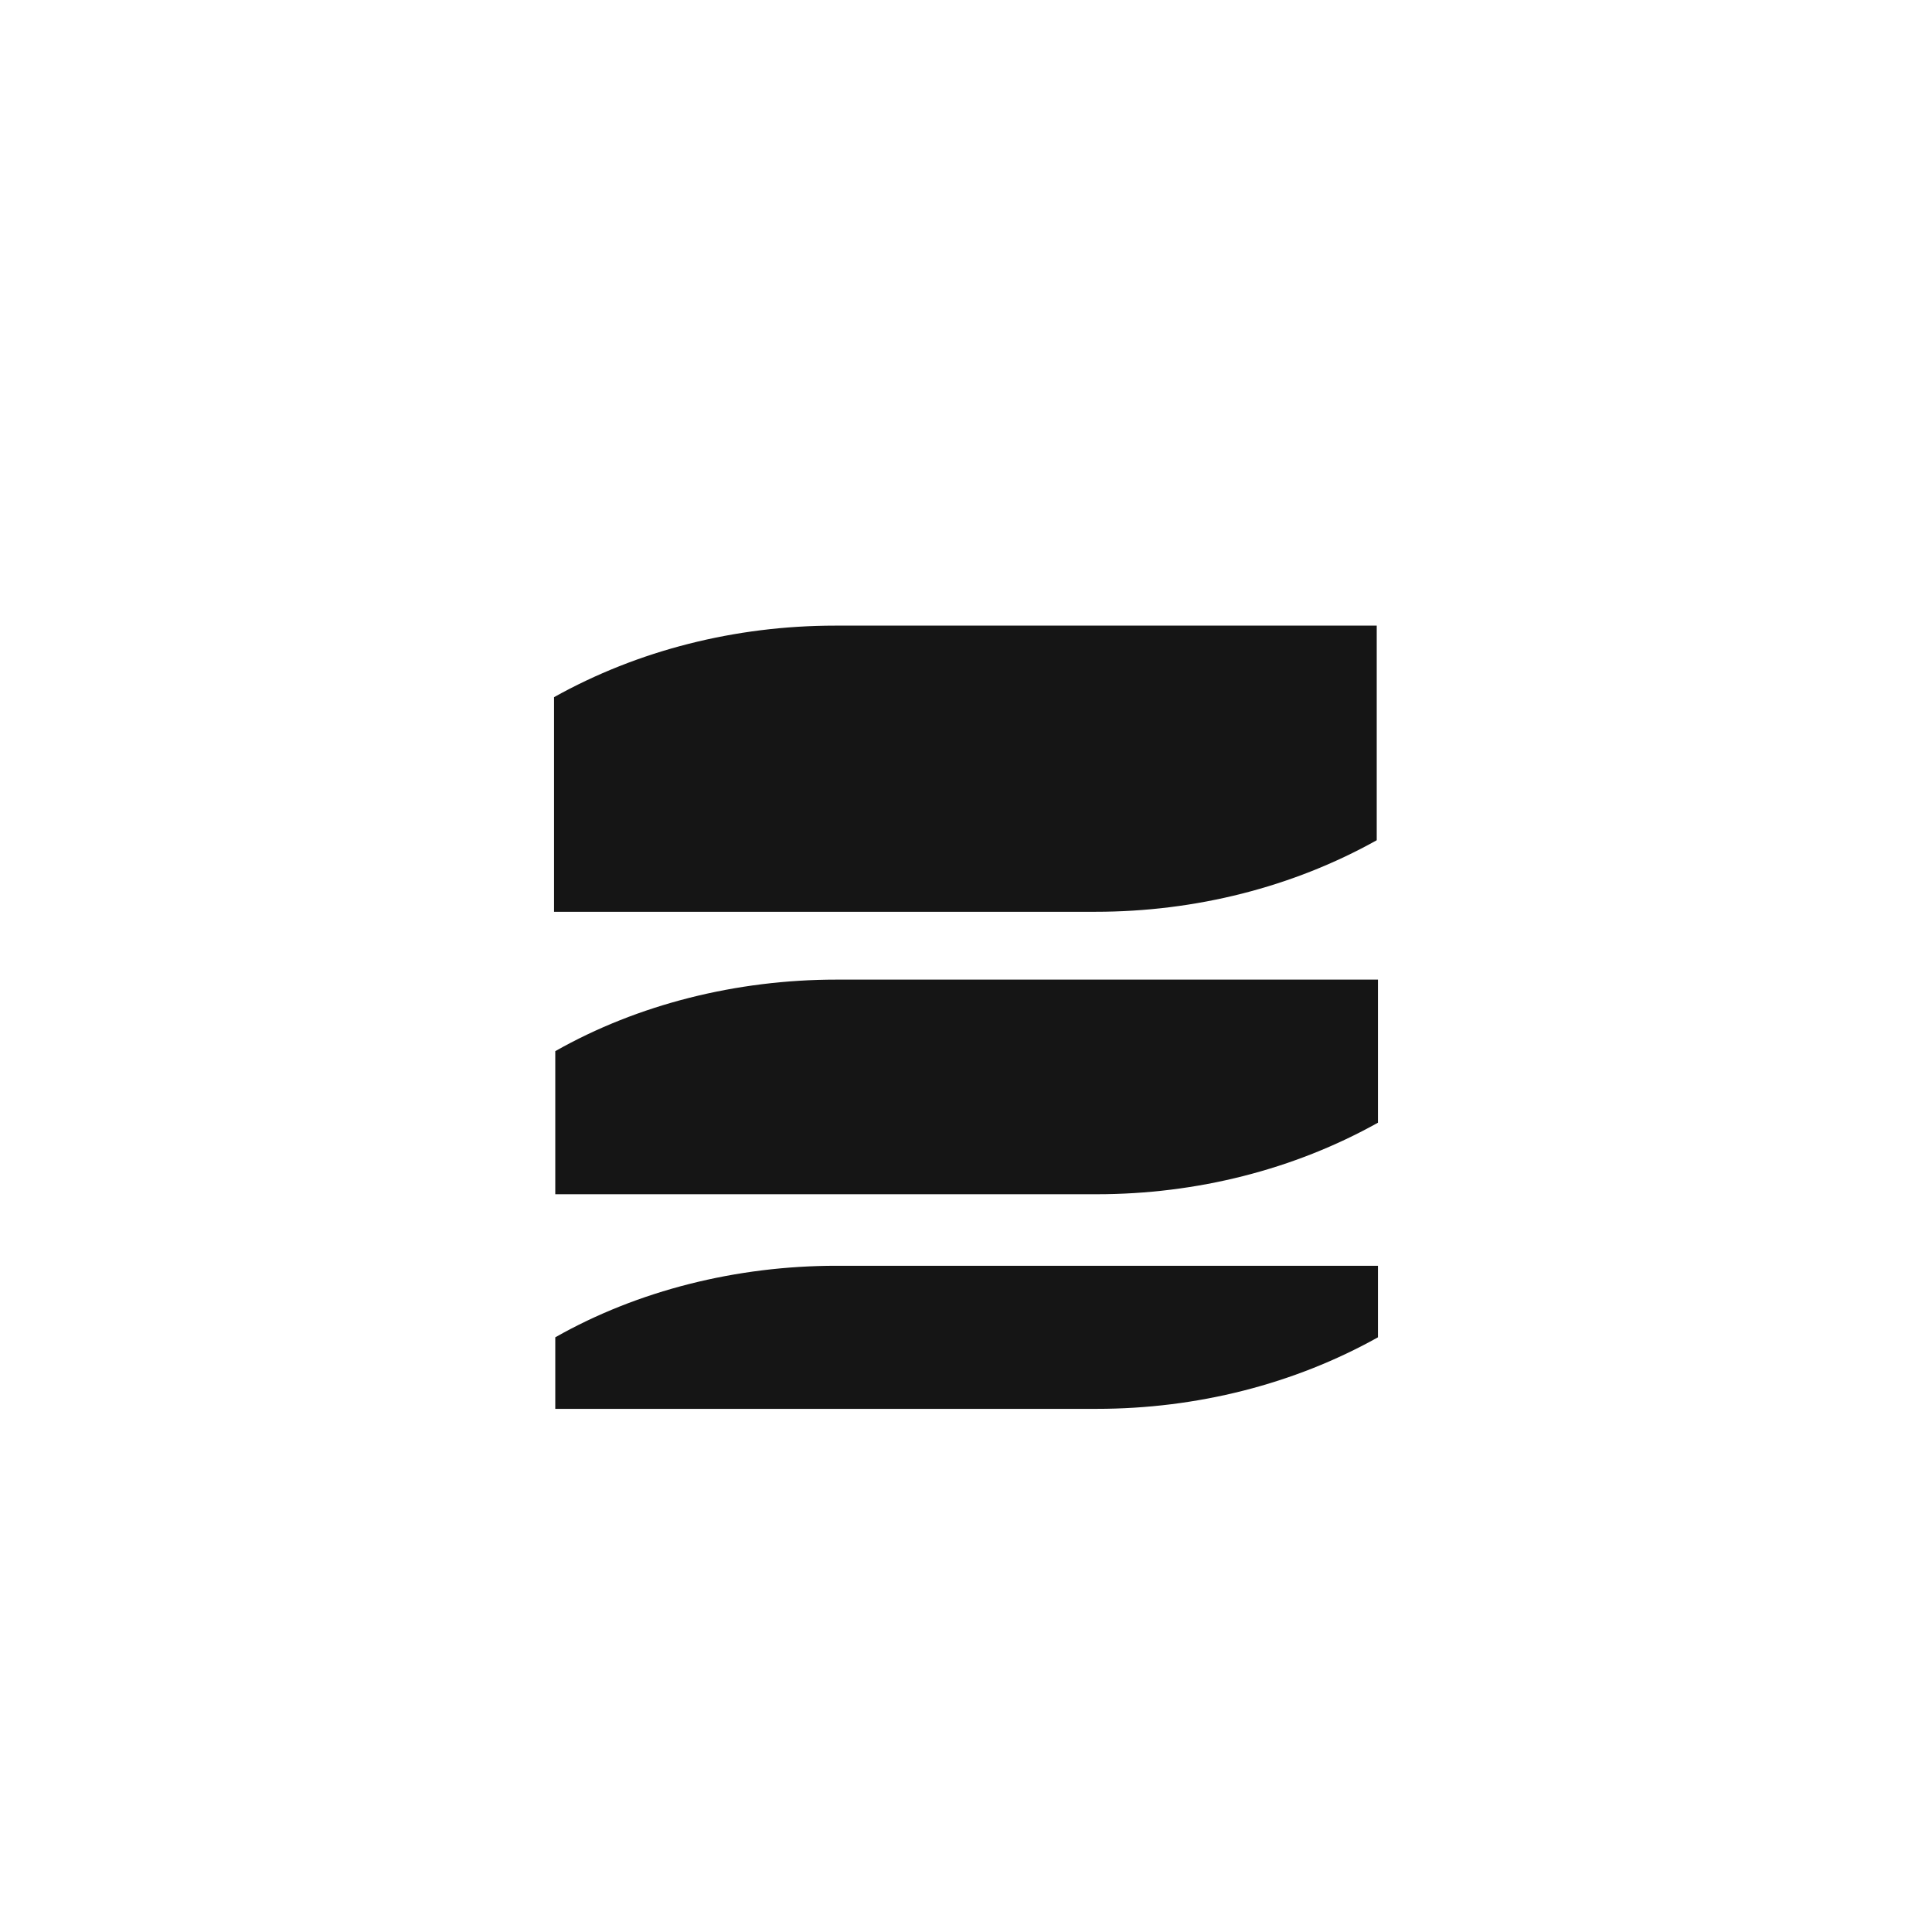 <svg xmlns="http://www.w3.org/2000/svg" width="1132" height="1132" fill="none"><g filter="url(#a)"><rect width="1024" height="1024" x="54" y="62" fill="#fff" rx="240"/></g><g filter="url(#b)"><path fill="#151515" d="M806.654 344.548v125.747c-49.143 27.462-106.235 41.916-164.772 41.916H324.624V386.464c49.142-27.462 106.234-41.916 164.772-41.916zM490.118 719.621c-58.537 0-116.352 14.453-164.771 41.915v41.916h317.258c58.537 0 115.629-14.454 164.771-41.916v-41.915zm0-167.663c-58.537 0-116.352 14.454-164.771 41.916v83.831h317.258c58.537 0 115.629-14.454 164.771-41.916v-83.831z"/></g><defs><filter id="a" width="1132" height="1132" x="0" y="0" color-interpolation-filters="sRGB" filterUnits="userSpaceOnUse"><feFlood flood-opacity="0" result="BackgroundImageFix"/><feColorMatrix in="SourceAlpha" result="hardAlpha" values="0 0 0 0 0 0 0 0 0 0 0 0 0 0 0 0 0 0 127 0"/><feOffset dy="-8"/><feGaussianBlur stdDeviation="27"/><feComposite in2="hardAlpha" operator="out"/><feColorMatrix values="0 0 0 0 0 0 0 0 0 0 0 0 0 0 0 0 0 0 0.15 0"/><feBlend in2="BackgroundImageFix" result="effect1_dropShadow_2010_7057"/><feBlend in="SourceGraphic" in2="effect1_dropShadow_2010_7057" result="shape"/></filter><filter id="b" width="556.043" height="556.043" x="287.978" y="318" color-interpolation-filters="sRGB" filterUnits="userSpaceOnUse"><feFlood flood-opacity="0" result="BackgroundImageFix"/><feColorMatrix in="SourceAlpha" result="hardAlpha" values="0 0 0 0 0 0 0 0 0 0 0 0 0 0 0 0 0 0 127 0"/><feOffset dy="22.021"/><feGaussianBlur stdDeviation="11.011"/><feComposite in2="hardAlpha" operator="out"/><feColorMatrix values="0 0 0 0 0 0 0 0 0 0 0 0 0 0 0 0 0 0 0.25 0"/><feBlend in2="BackgroundImageFix" result="effect1_dropShadow_2010_7057"/><feBlend in="SourceGraphic" in2="effect1_dropShadow_2010_7057" result="shape"/></filter></defs></svg>